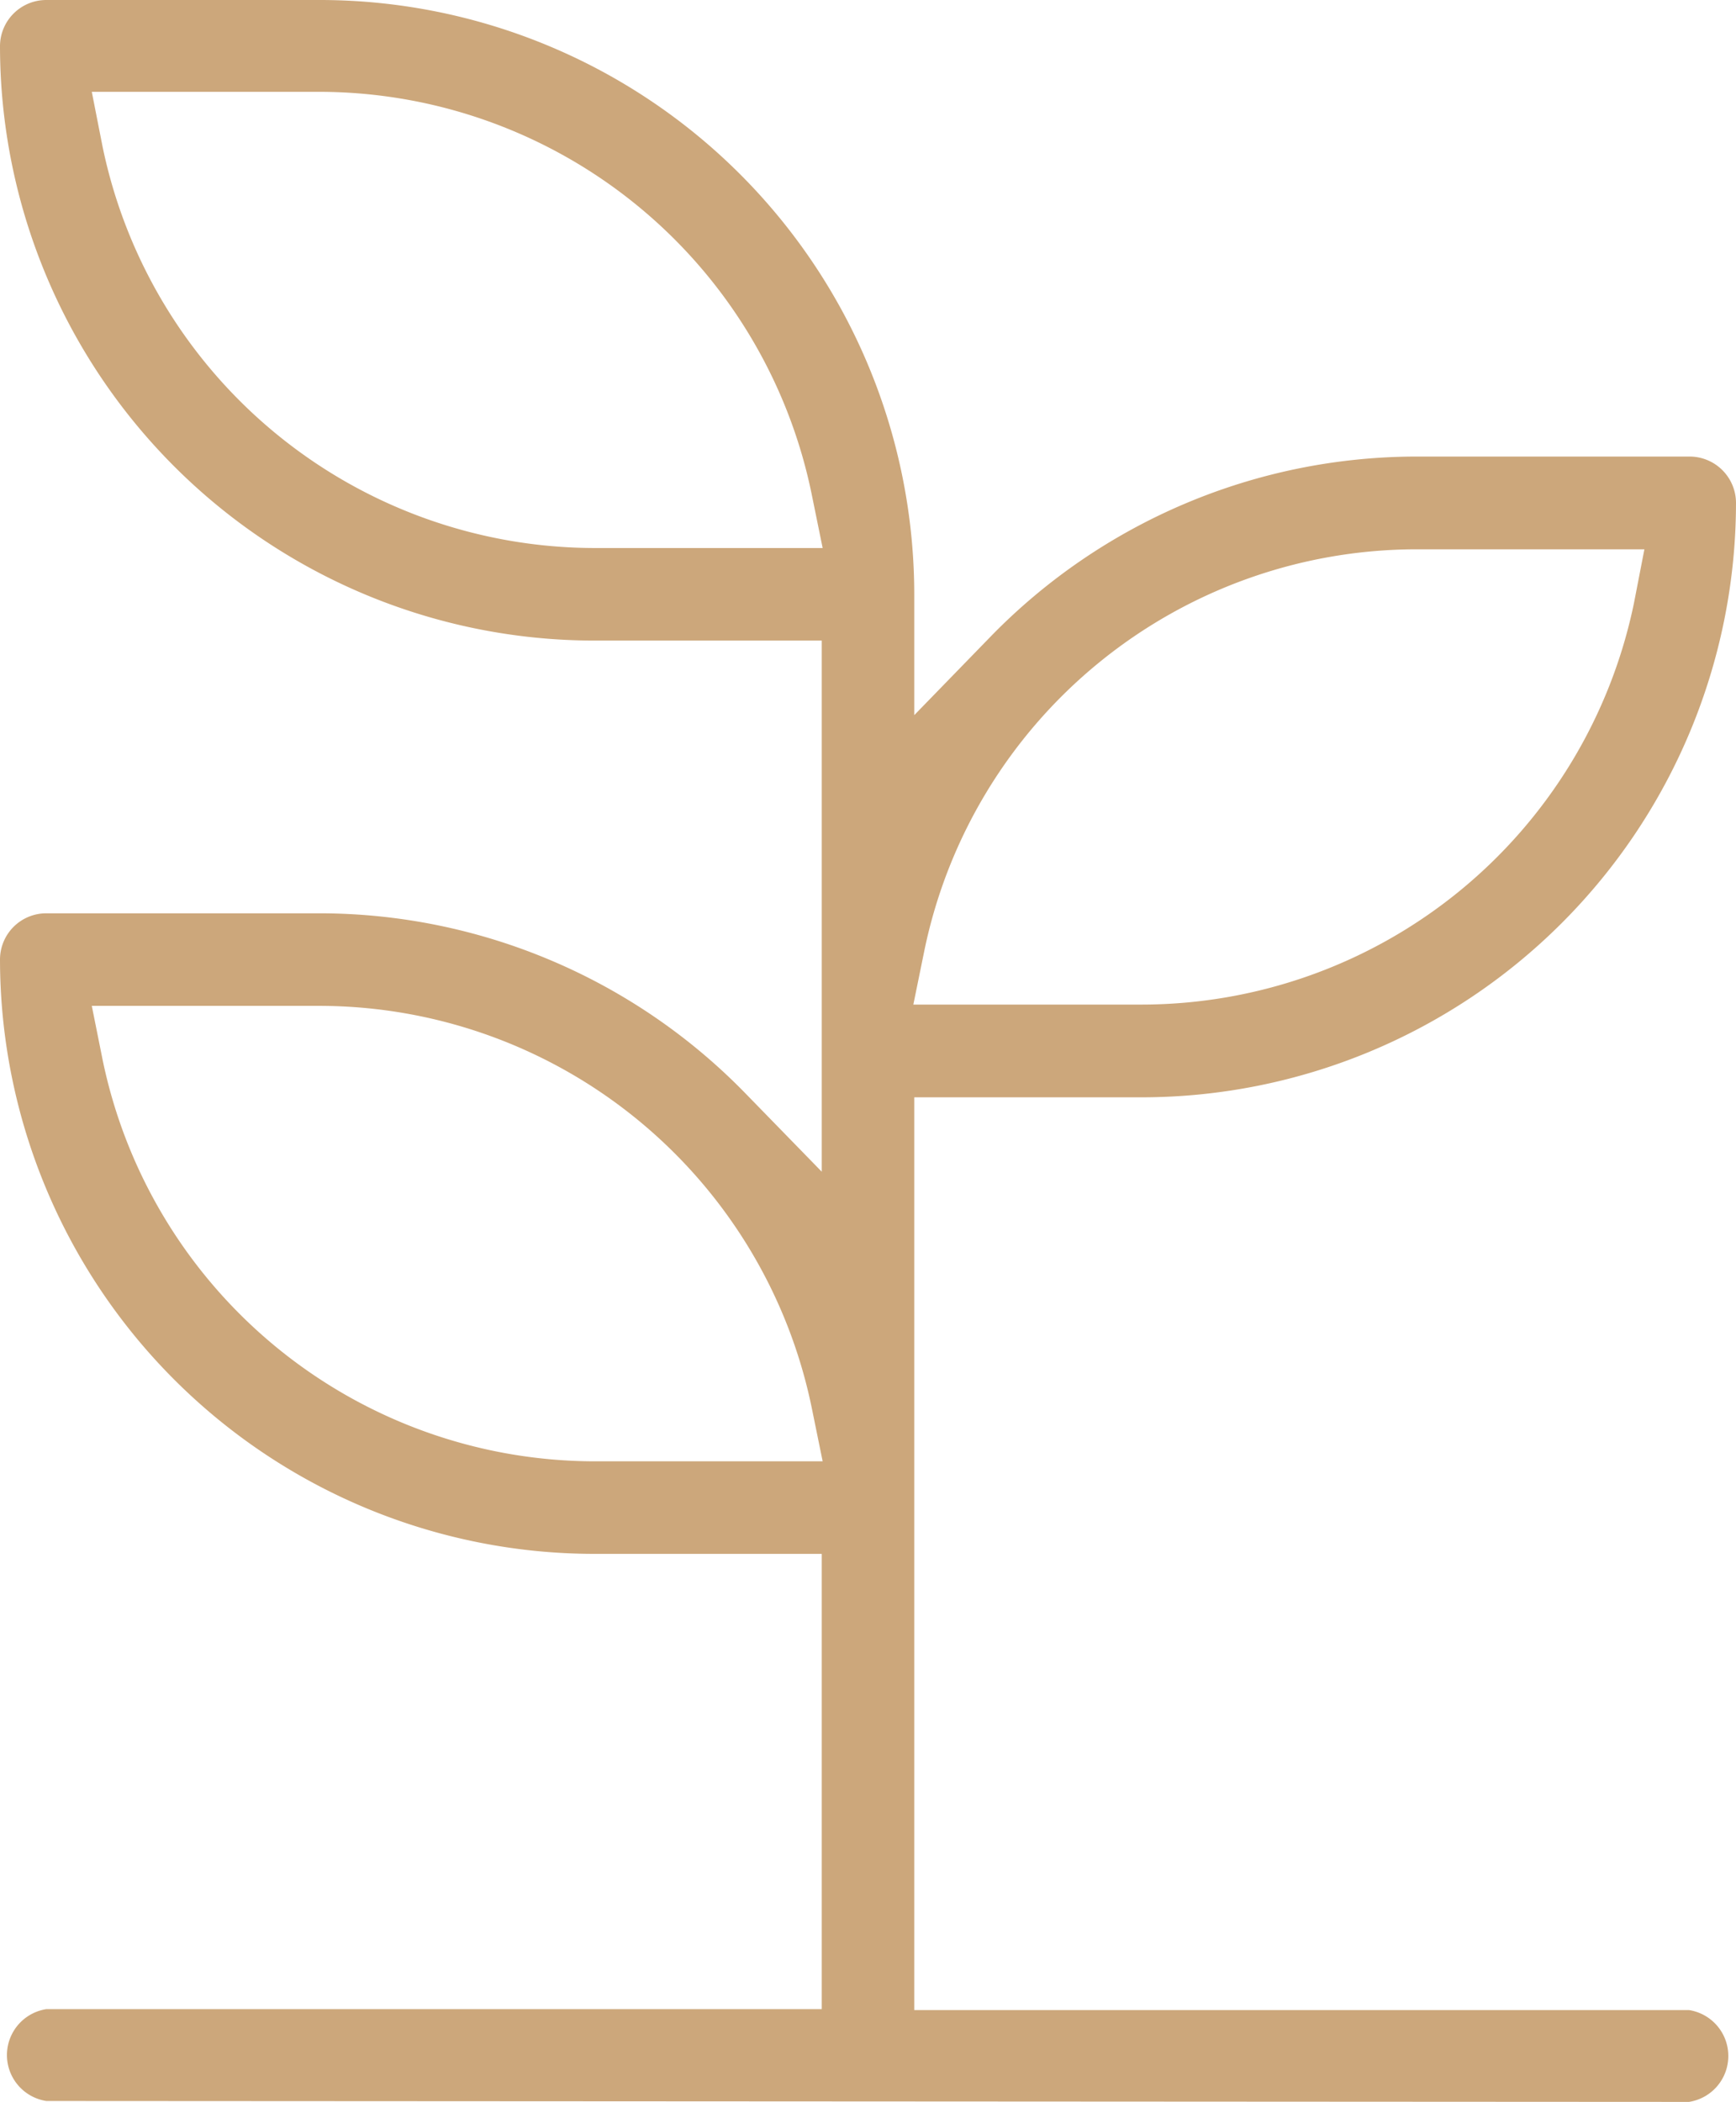 <svg id="goldef0b1db3-e76e-40b8-b101-2ab695b46228" data-name="Layer 1" xmlns="http://www.w3.org/2000/svg" viewBox="0 0 94.56 114.45"><title>blicon_plant</title><path d="M92,114.45a2.53,2.53,0,0,0,0-5H49.8V59.75H62.2A32.4,32.4,0,0,0,94.56,27.39,2.53,2.53,0,0,0,92,24.86H77.11A32.41,32.41,0,0,0,54,34.62L49.8,38.94V32.36A32.39,32.39,0,0,0,17.44,0H2.52A2.52,2.52,0,0,0,0,2.52,32.39,32.39,0,0,0,32.36,34.88h12.4V63.8l-4.21-4.32a32.41,32.41,0,0,0-23.1-9.75H2.52A2.52,2.52,0,0,0,0,52.25,32.4,32.4,0,0,0,32.36,84.61h12.4V109.4H2.52a2.53,2.53,0,0,0,0,5ZM50.35,51.76A27.4,27.4,0,0,1,77.11,29.91H89.57L89,32.85A27.41,27.41,0,0,1,62.21,54.7H49.75Zm-18-21.92A27.41,27.41,0,0,1,5.59,8L5,5H17.45A27.41,27.41,0,0,1,44.21,26.9l.6,2.94Zm0,49.73A27.41,27.41,0,0,1,5.59,57.71L5,54.77H17.45A27.41,27.41,0,0,1,44.21,76.63l.6,2.94Z" style="fill:#cca77b"/></svg>
